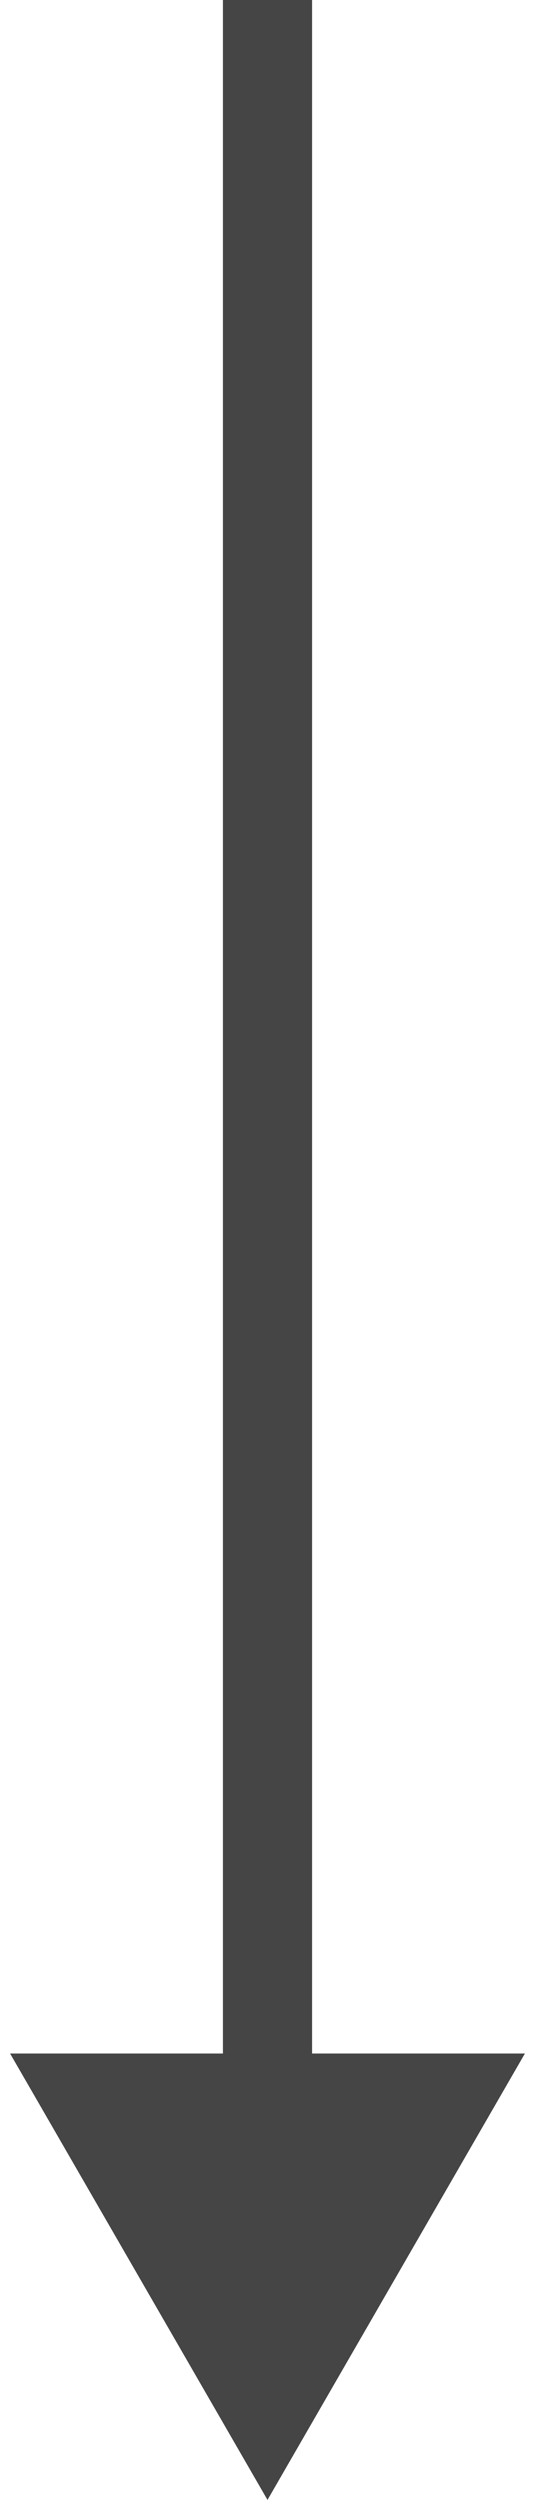 <svg xmlns="http://www.w3.org/2000/svg" width="6" height="28" viewBox="0 0 6 28" fill="none"><path d="M3 28L5.887 23L0.113 23L3 28ZM2.5 -2.18557e-08L2.5 23.5L3.5 23.5L3.5 2.18557e-08L2.5 -2.18557e-08Z" fill="#454545"></path></svg>